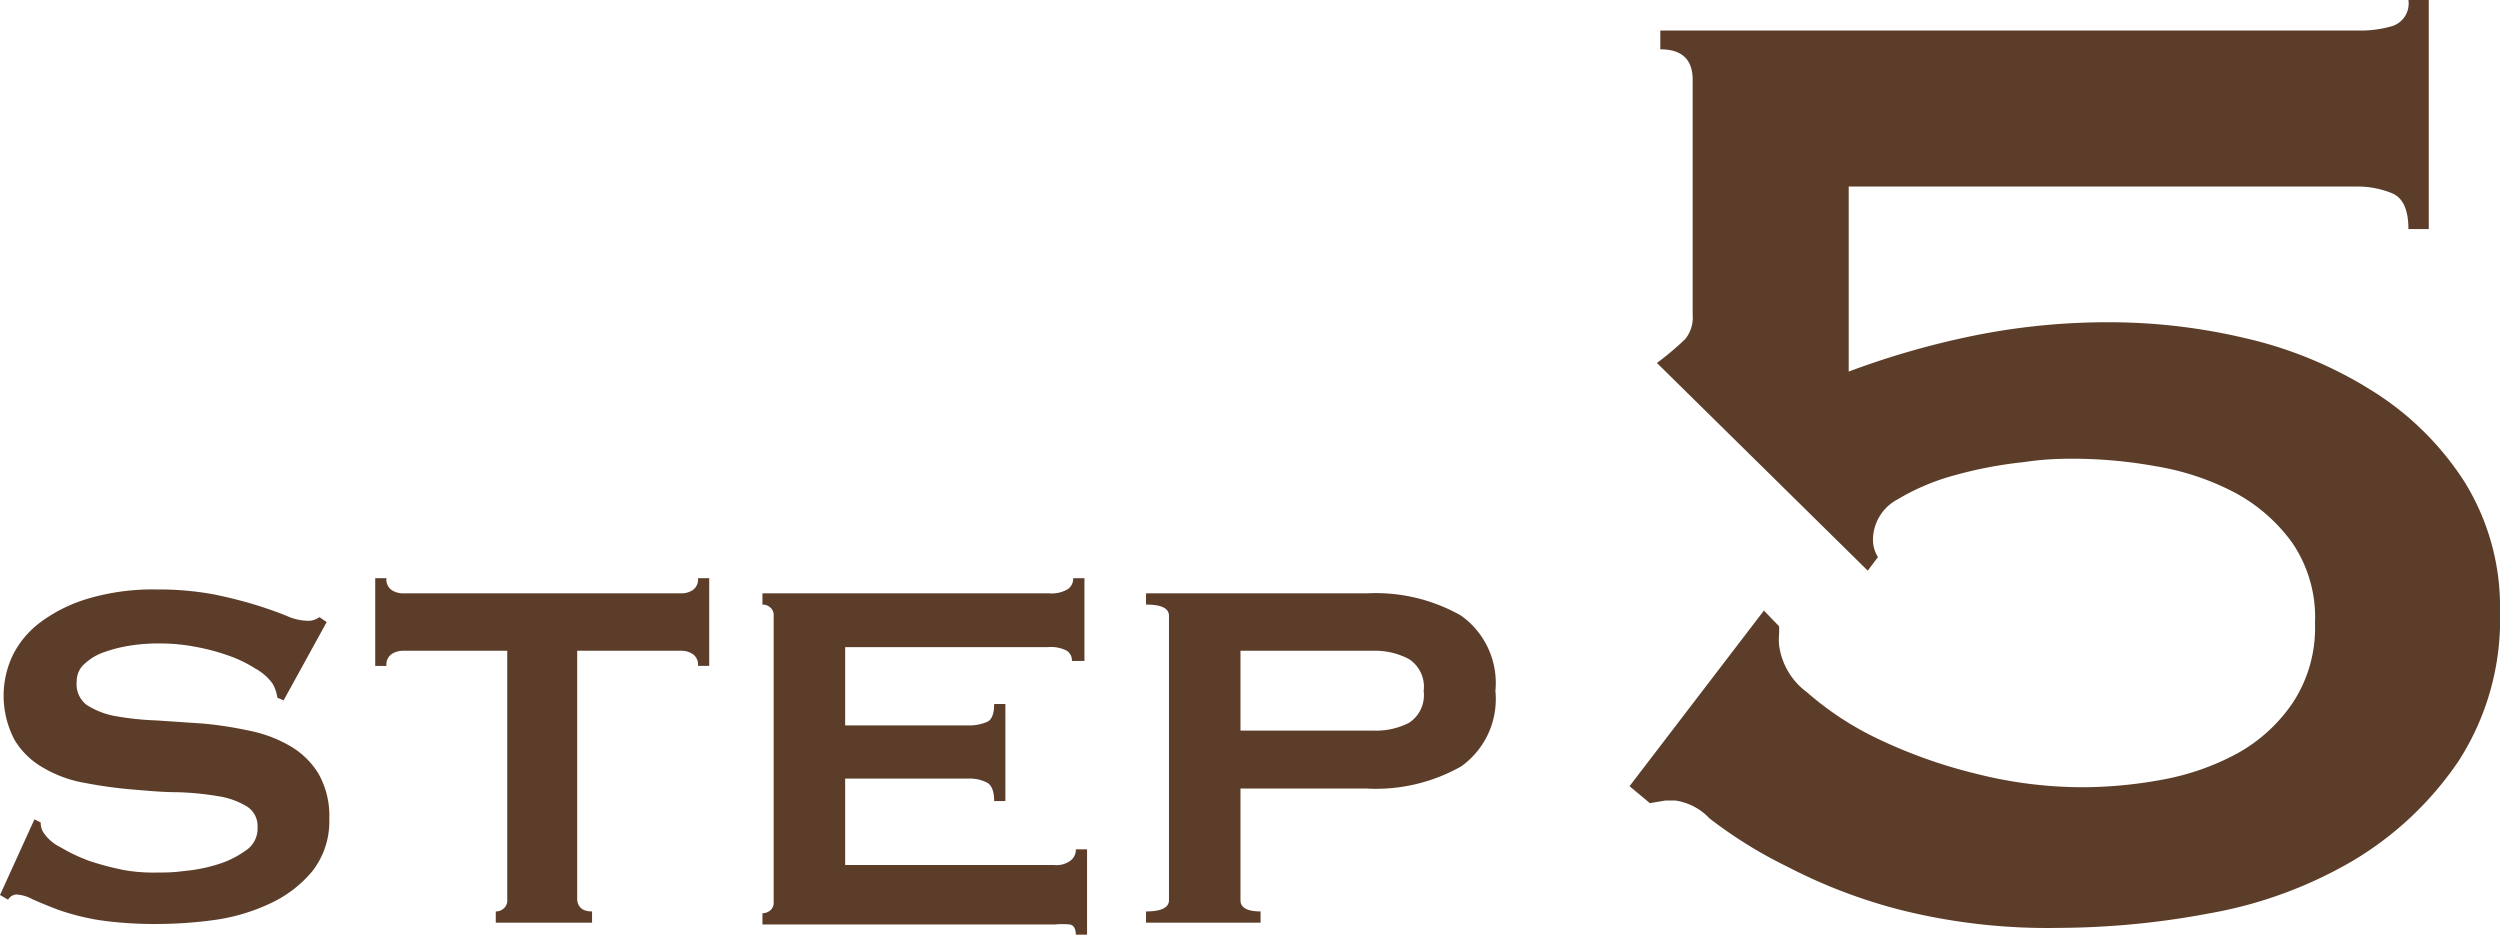 <svg xmlns="http://www.w3.org/2000/svg" viewBox="0 0 95.81 35.82"><defs><style>.cls-1{fill:#5b3d29;}</style></defs><title>アセット 8</title><g id="レイヤー_2" data-name="レイヤー 2"><g id="design"><path class="cls-1" d="M1.32,31.4l.24.12a.7.7,0,0,0,.1.38,1.67,1.67,0,0,0,.66.57A6.49,6.49,0,0,0,3.44,33a10.94,10.94,0,0,0,1.34.35A6.54,6.54,0,0,0,6,33.44c.28,0,.63,0,1.06-.06a6.08,6.08,0,0,0,1.27-.25,3.63,3.63,0,0,0,1.08-.53,1,1,0,0,0,.46-.89.88.88,0,0,0-.42-.81,3,3,0,0,0-1.11-.39,11.16,11.16,0,0,0-1.56-.15c-.58,0-1.18-.06-1.78-.11A17.14,17.14,0,0,1,3.23,30a4.67,4.67,0,0,1-1.56-.57A3,3,0,0,1,.56,28.36a3.62,3.62,0,0,1-.07-3.25,3.55,3.55,0,0,1,1.07-1.27,5.84,5.84,0,0,1,1.82-.9A8.75,8.75,0,0,1,6,22.59a11.7,11.7,0,0,1,2.2.19c.63.13,1.17.27,1.62.41s.84.28,1.16.41a2.08,2.08,0,0,0,.78.19.71.71,0,0,0,.48-.14l.28.19-1.65,3-.24-.1a1.43,1.43,0,0,0-.19-.55,2,2,0,0,0-.64-.56,5,5,0,0,0-1-.49,8.23,8.23,0,0,0-1.3-.35,7.27,7.27,0,0,0-1.39-.13A6.83,6.83,0,0,0,5,24.74a5.44,5.44,0,0,0-1,.25,2.1,2.1,0,0,0-.76.45.88.88,0,0,0-.3.68A1,1,0,0,0,3.3,27a3,3,0,0,0,1.1.44A11.1,11.1,0,0,0,6,27.61l1.79.12A14.83,14.83,0,0,1,9.54,28a5.09,5.09,0,0,1,1.56.58,3.1,3.1,0,0,1,1.1,1.06,3.3,3.3,0,0,1,.42,1.76,3.09,3.09,0,0,1-.66,2,4.63,4.63,0,0,1-1.64,1.24,7.43,7.43,0,0,1-2.12.62,16.38,16.38,0,0,1-2.13.15,14.68,14.68,0,0,1-2.29-.15,9.25,9.25,0,0,1-1.54-.39c-.4-.15-.73-.29-1-.41a1.45,1.45,0,0,0-.62-.18.4.4,0,0,0-.31.2L0,34.3Z"/><path class="cls-1" d="M22.69,34.93v.43H19v-.43a.44.44,0,0,0,.3-.11.39.39,0,0,0,.14-.32V24.94h-4a.79.79,0,0,0-.42.12.49.49,0,0,0-.21.46h-.43V22.16h.43a.49.49,0,0,0,.21.46.79.79,0,0,0,.42.12H26.12a.79.79,0,0,0,.42-.12.49.49,0,0,0,.21-.46h.43v3.36h-.43a.49.49,0,0,0-.21-.46.79.79,0,0,0-.42-.12h-4V34.5C22.16,34.78,22.34,34.93,22.69,34.93Z"/><path class="cls-1" d="M41.08,25.33a.44.44,0,0,0-.21-.4,1.33,1.33,0,0,0-.7-.13H32.39v3h4.7a1.7,1.7,0,0,0,.75-.14c.17-.08.26-.31.26-.68h.43V30.7H38.1c0-.36-.09-.6-.26-.7a1.44,1.44,0,0,0-.75-.16h-4.7v3.31h8A.89.89,0,0,0,41,33a.51.51,0,0,0,.23-.45h.43v3.29h-.43c0-.24-.07-.38-.23-.41a3,3,0,0,0-.58,0H29.22v-.43a.48.48,0,0,0,.3-.11.38.38,0,0,0,.13-.32V23.6a.38.38,0,0,0-.13-.32.43.43,0,0,0-.3-.11v-.43h11a1.2,1.2,0,0,0,.7-.16.49.49,0,0,0,.21-.42h.43v3.17Z"/><path class="cls-1" d="M43.92,35.36v-.43c.59,0,.88-.15.88-.43V23.6c0-.29-.29-.43-.88-.43v-.43h8.44a6.63,6.63,0,0,1,3.63.85,3.17,3.17,0,0,1,1.32,2.89A3.17,3.17,0,0,1,56,29.37a6.63,6.63,0,0,1-3.63.85H47.54V34.5c0,.28.25.43.77.43v.43ZM52.65,28A2.76,2.76,0,0,0,54,27.7a1.26,1.26,0,0,0,.56-1.22A1.26,1.26,0,0,0,54,25.26a2.76,2.76,0,0,0-1.36-.32H47.54V28Z"/><path class="cls-1" d="M68.18,24a2.23,2.23,0,0,1,0,.32,2.56,2.56,0,0,0,0,.39,2.67,2.67,0,0,0,1.07,1.82,11.84,11.84,0,0,0,2.73,1.79,19.27,19.27,0,0,0,3.74,1.33,16.62,16.62,0,0,0,4.09.52,17,17,0,0,0,3.06-.29,9.62,9.62,0,0,0,2.86-1,6.16,6.16,0,0,0,2.14-1.95,5.22,5.22,0,0,0,.85-3.05,5.07,5.07,0,0,0-.88-3.09,6.5,6.5,0,0,0-2.21-1.92,10,10,0,0,0-3-1,18,18,0,0,0-3.12-.29c-.43,0-1.08,0-1.95.13a16.06,16.06,0,0,0-2.6.49,8.68,8.68,0,0,0-2.24.94,1.76,1.76,0,0,0-.94,1.56,1.25,1.25,0,0,0,.19.65l-.39.52L63.5,13.91A11.34,11.34,0,0,0,64.58,13a1.31,1.31,0,0,0,.29-.94v-9c0-.78-.41-1.17-1.24-1.17V1.17H90.35A4.36,4.36,0,0,0,91.68,1a.91.91,0,0,0,.62-1h.78V8.78H92.3c0-.74-.21-1.2-.62-1.37a3.43,3.43,0,0,0-1.33-.26H70.85v7.09a31.83,31.83,0,0,1,4.91-1.4,25.83,25.83,0,0,1,5.16-.49,22.67,22.67,0,0,1,5.17.62,15.65,15.65,0,0,1,4.81,2,11.31,11.31,0,0,1,3.54,3.48,9.09,9.09,0,0,1,1.37,5,10,10,0,0,1-1.59,5.72A12.76,12.76,0,0,1,90.15,33a16.54,16.54,0,0,1-5.46,2,31.65,31.65,0,0,1-5.78.56,23.19,23.19,0,0,1-6.08-.69,20.31,20.31,0,0,1-4.32-1.65,17.24,17.24,0,0,1-3-1.86,2.23,2.23,0,0,0-1.3-.68l-.39,0-.59.1-.78-.65L67.6,23.4Z"/></g></g></svg>